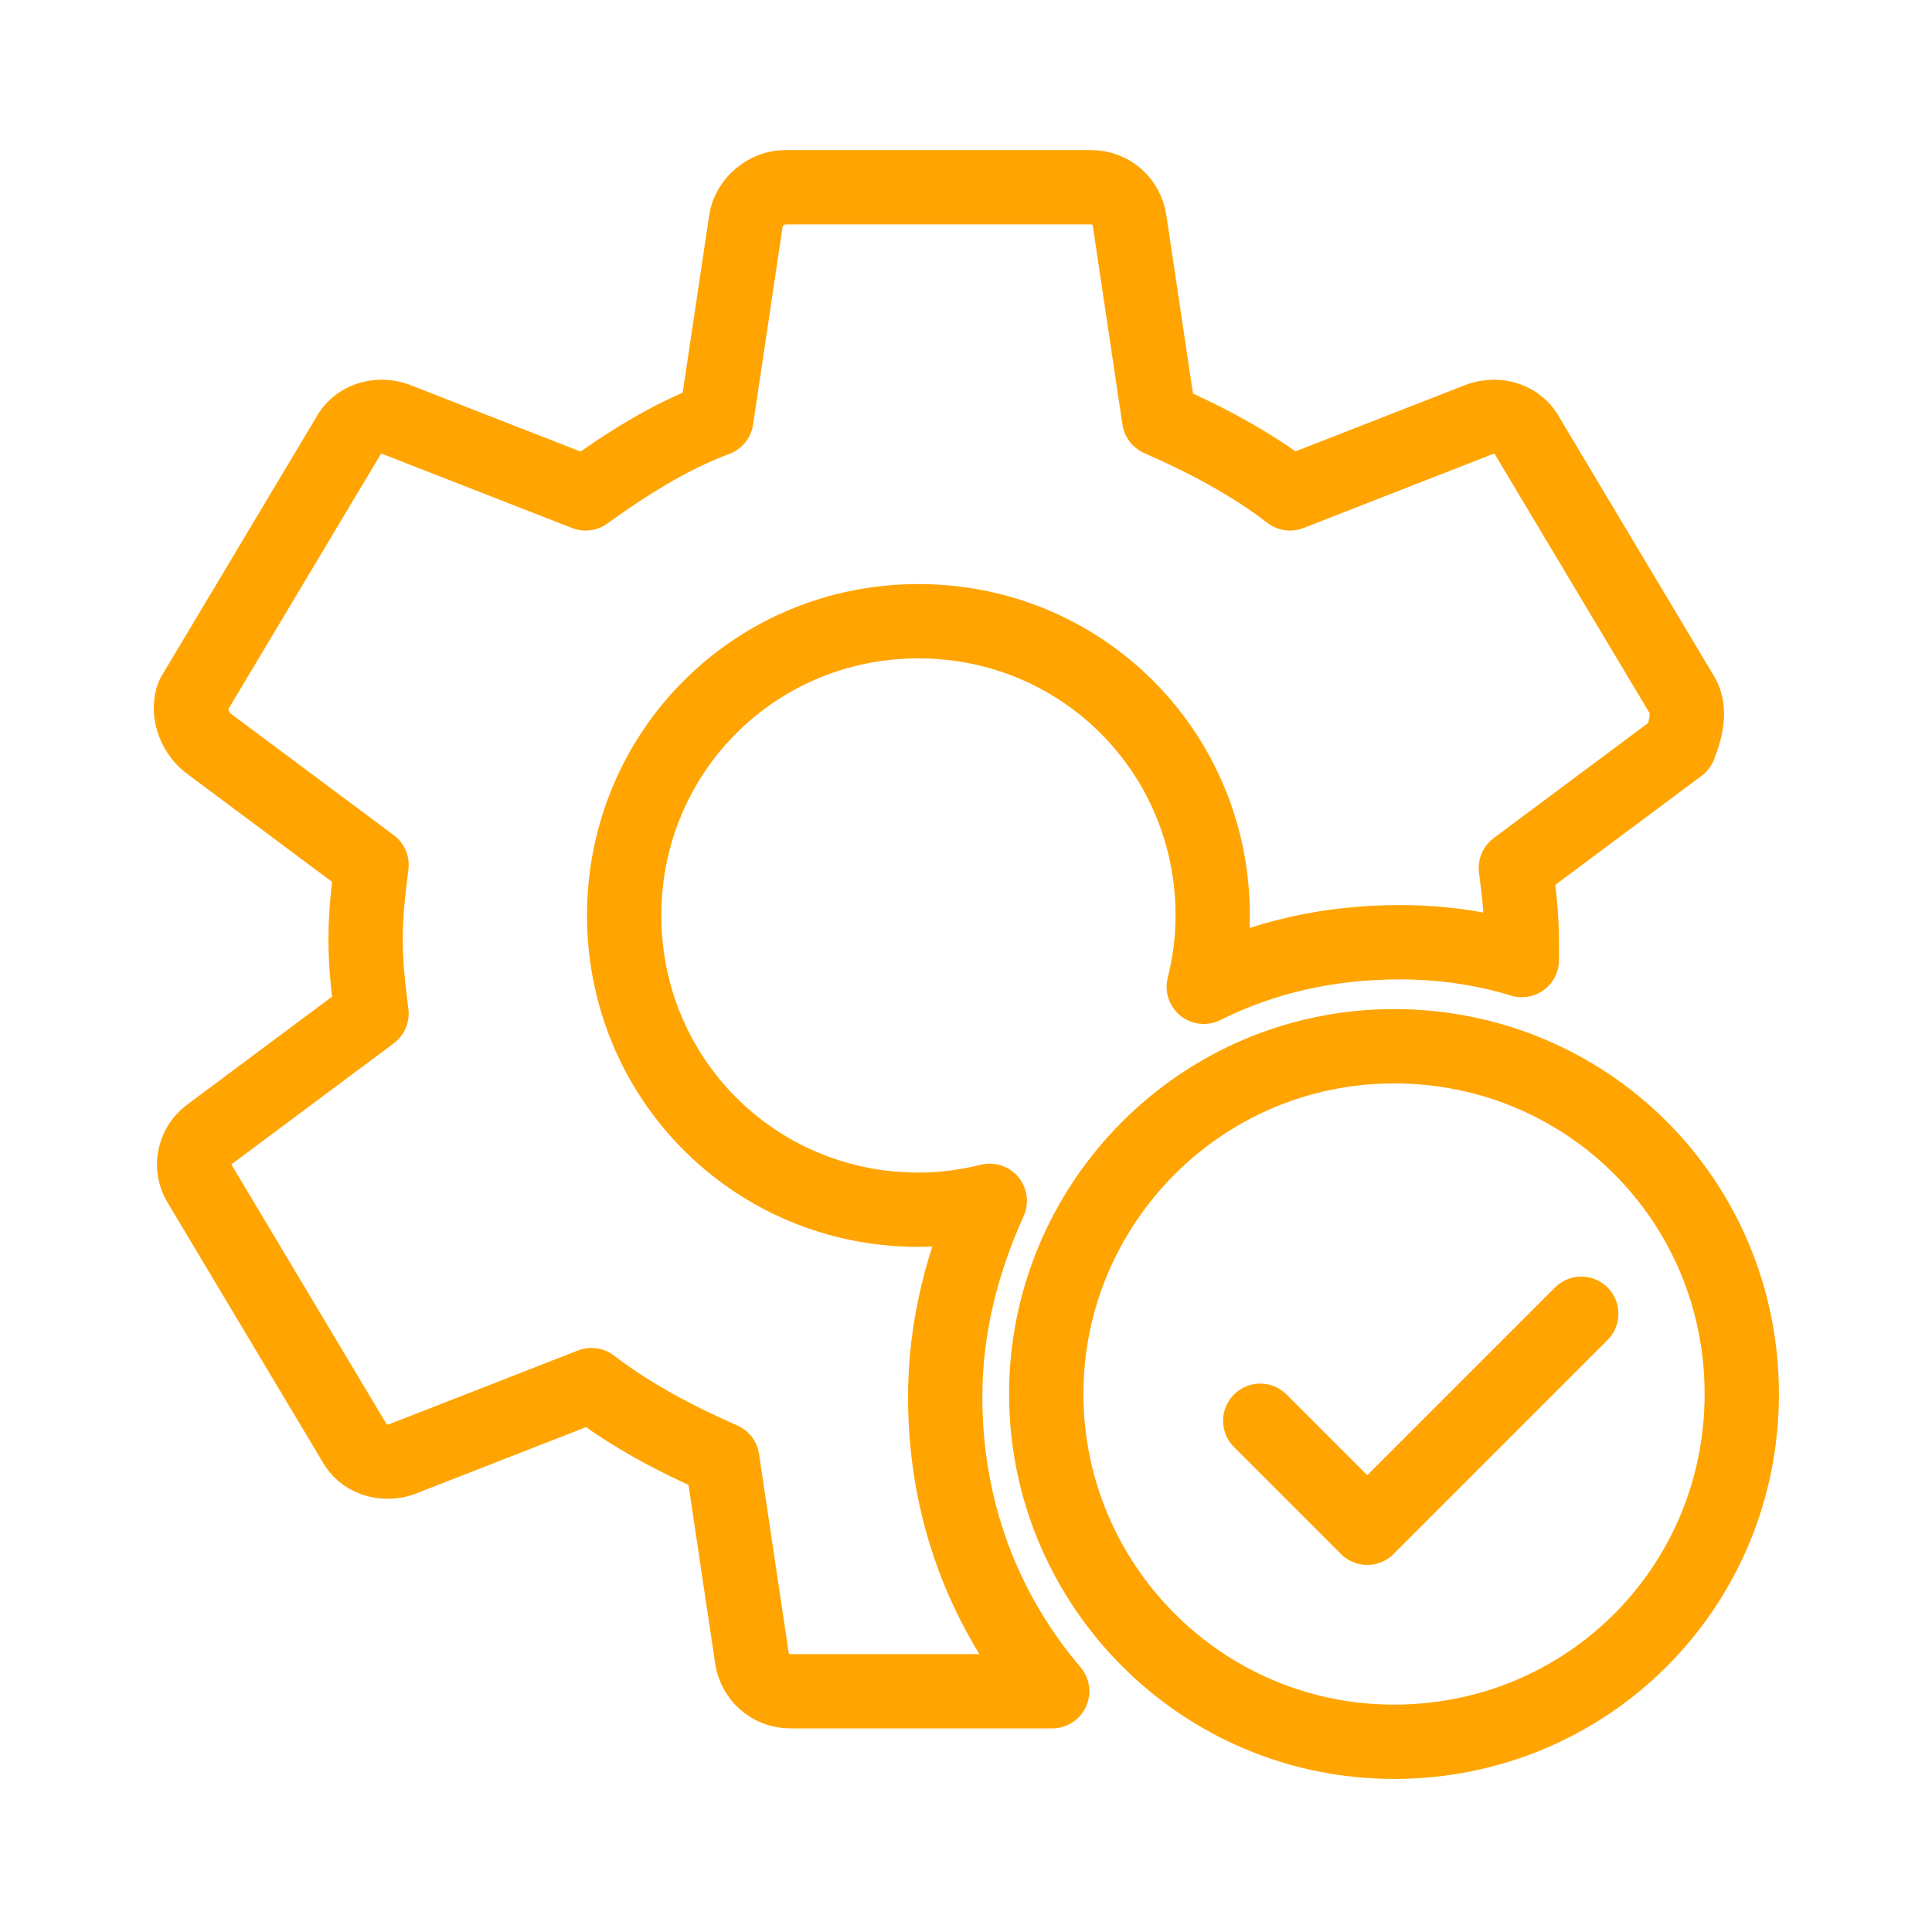 <?xml version="1.0" encoding="UTF-8"?>
<!-- Generator: Adobe Illustrator 22.1.0, SVG Export Plug-In . SVG Version: 6.00 Build 0)  -->
<svg xmlns="http://www.w3.org/2000/svg" xmlns:xlink="http://www.w3.org/1999/xlink" version="1.1" id="Capa_1" x="0px" y="0px" viewBox="0 0 65 65" style="enable-background:new 0 0 65 65;" xml:space="preserve">
<style type="text/css">
	
		.st0{clip-path:url(#SVGID_2_);fill:none;stroke:#FFA400;stroke-width:2.5;stroke-linecap:round;stroke-linejoin:round;stroke-miterlimit:10;}
</style>
<g>
	<g>
		<defs>
			<rect id="SVGID_1_" width="65" height="65"></rect>
		</defs>
		<clipPath id="SVGID_2_">
			<use xlink:href="#SVGID_1_" style="overflow:visible;"></use>
		</clipPath>
		<path class="st0" d="M56.6,23.4l-5.2-8.7c-0.3-0.6-1-0.8-1.6-0.6l-6.4,2.5c-1.3-1-2.8-1.8-4.4-2.5l-1-6.7    c-0.1-0.6-0.6-1.1-1.3-1.1H26.4c-0.6,0-1.2,0.5-1.3,1.1l-1,6.7c-1.6,0.6-3,1.5-4.4,2.5l-6.4-2.5c-0.6-0.2-1.3,0-1.6,0.6l-5.2,8.7    C6.3,23.9,6.5,24.6,7,25l5.5,4.1c-0.1,0.8-0.2,1.6-0.2,2.5s0.1,1.7,0.2,2.5L7,38.2c-0.5,0.4-0.6,1.1-0.3,1.6l5.2,8.7    c0.3,0.6,1,0.8,1.6,0.6l6.4-2.5c1.3,1,2.8,1.8,4.4,2.5l1,6.7c0.1,0.6,0.6,1.1,1.3,1.1h8.8c-2.3-2.7-3.6-6.1-3.6-9.9    c0-2.4,0.6-4.6,1.5-6.6v0c-0.8,0.2-1.6,0.3-2.4,0.3c-5.5,0-9.9-4.4-9.9-9.9c0-5.5,4.4-9.9,9.9-9.9s9.9,4.4,9.9,9.9    c0,0.8-0.1,1.6-0.3,2.4c2-1,4.2-1.5,6.6-1.5c1.4,0,2.8,0.2,4.1,0.6c0-0.2,0-0.4,0-0.6c0-0.9-0.1-1.7-0.2-2.5l5.5-4.1    C56.7,24.6,56.9,23.9,56.6,23.4z M42.4,47.8l3.6,3.6l7.2-7.2 M35.2,46.9c0-6.4,5.2-11.7,11.7-11.7s11.7,5.2,11.7,11.7    s-5.2,11.7-11.7,11.7S35.2,53.3,35.2,46.9z"></path>
	</g>
</g>
</svg>
